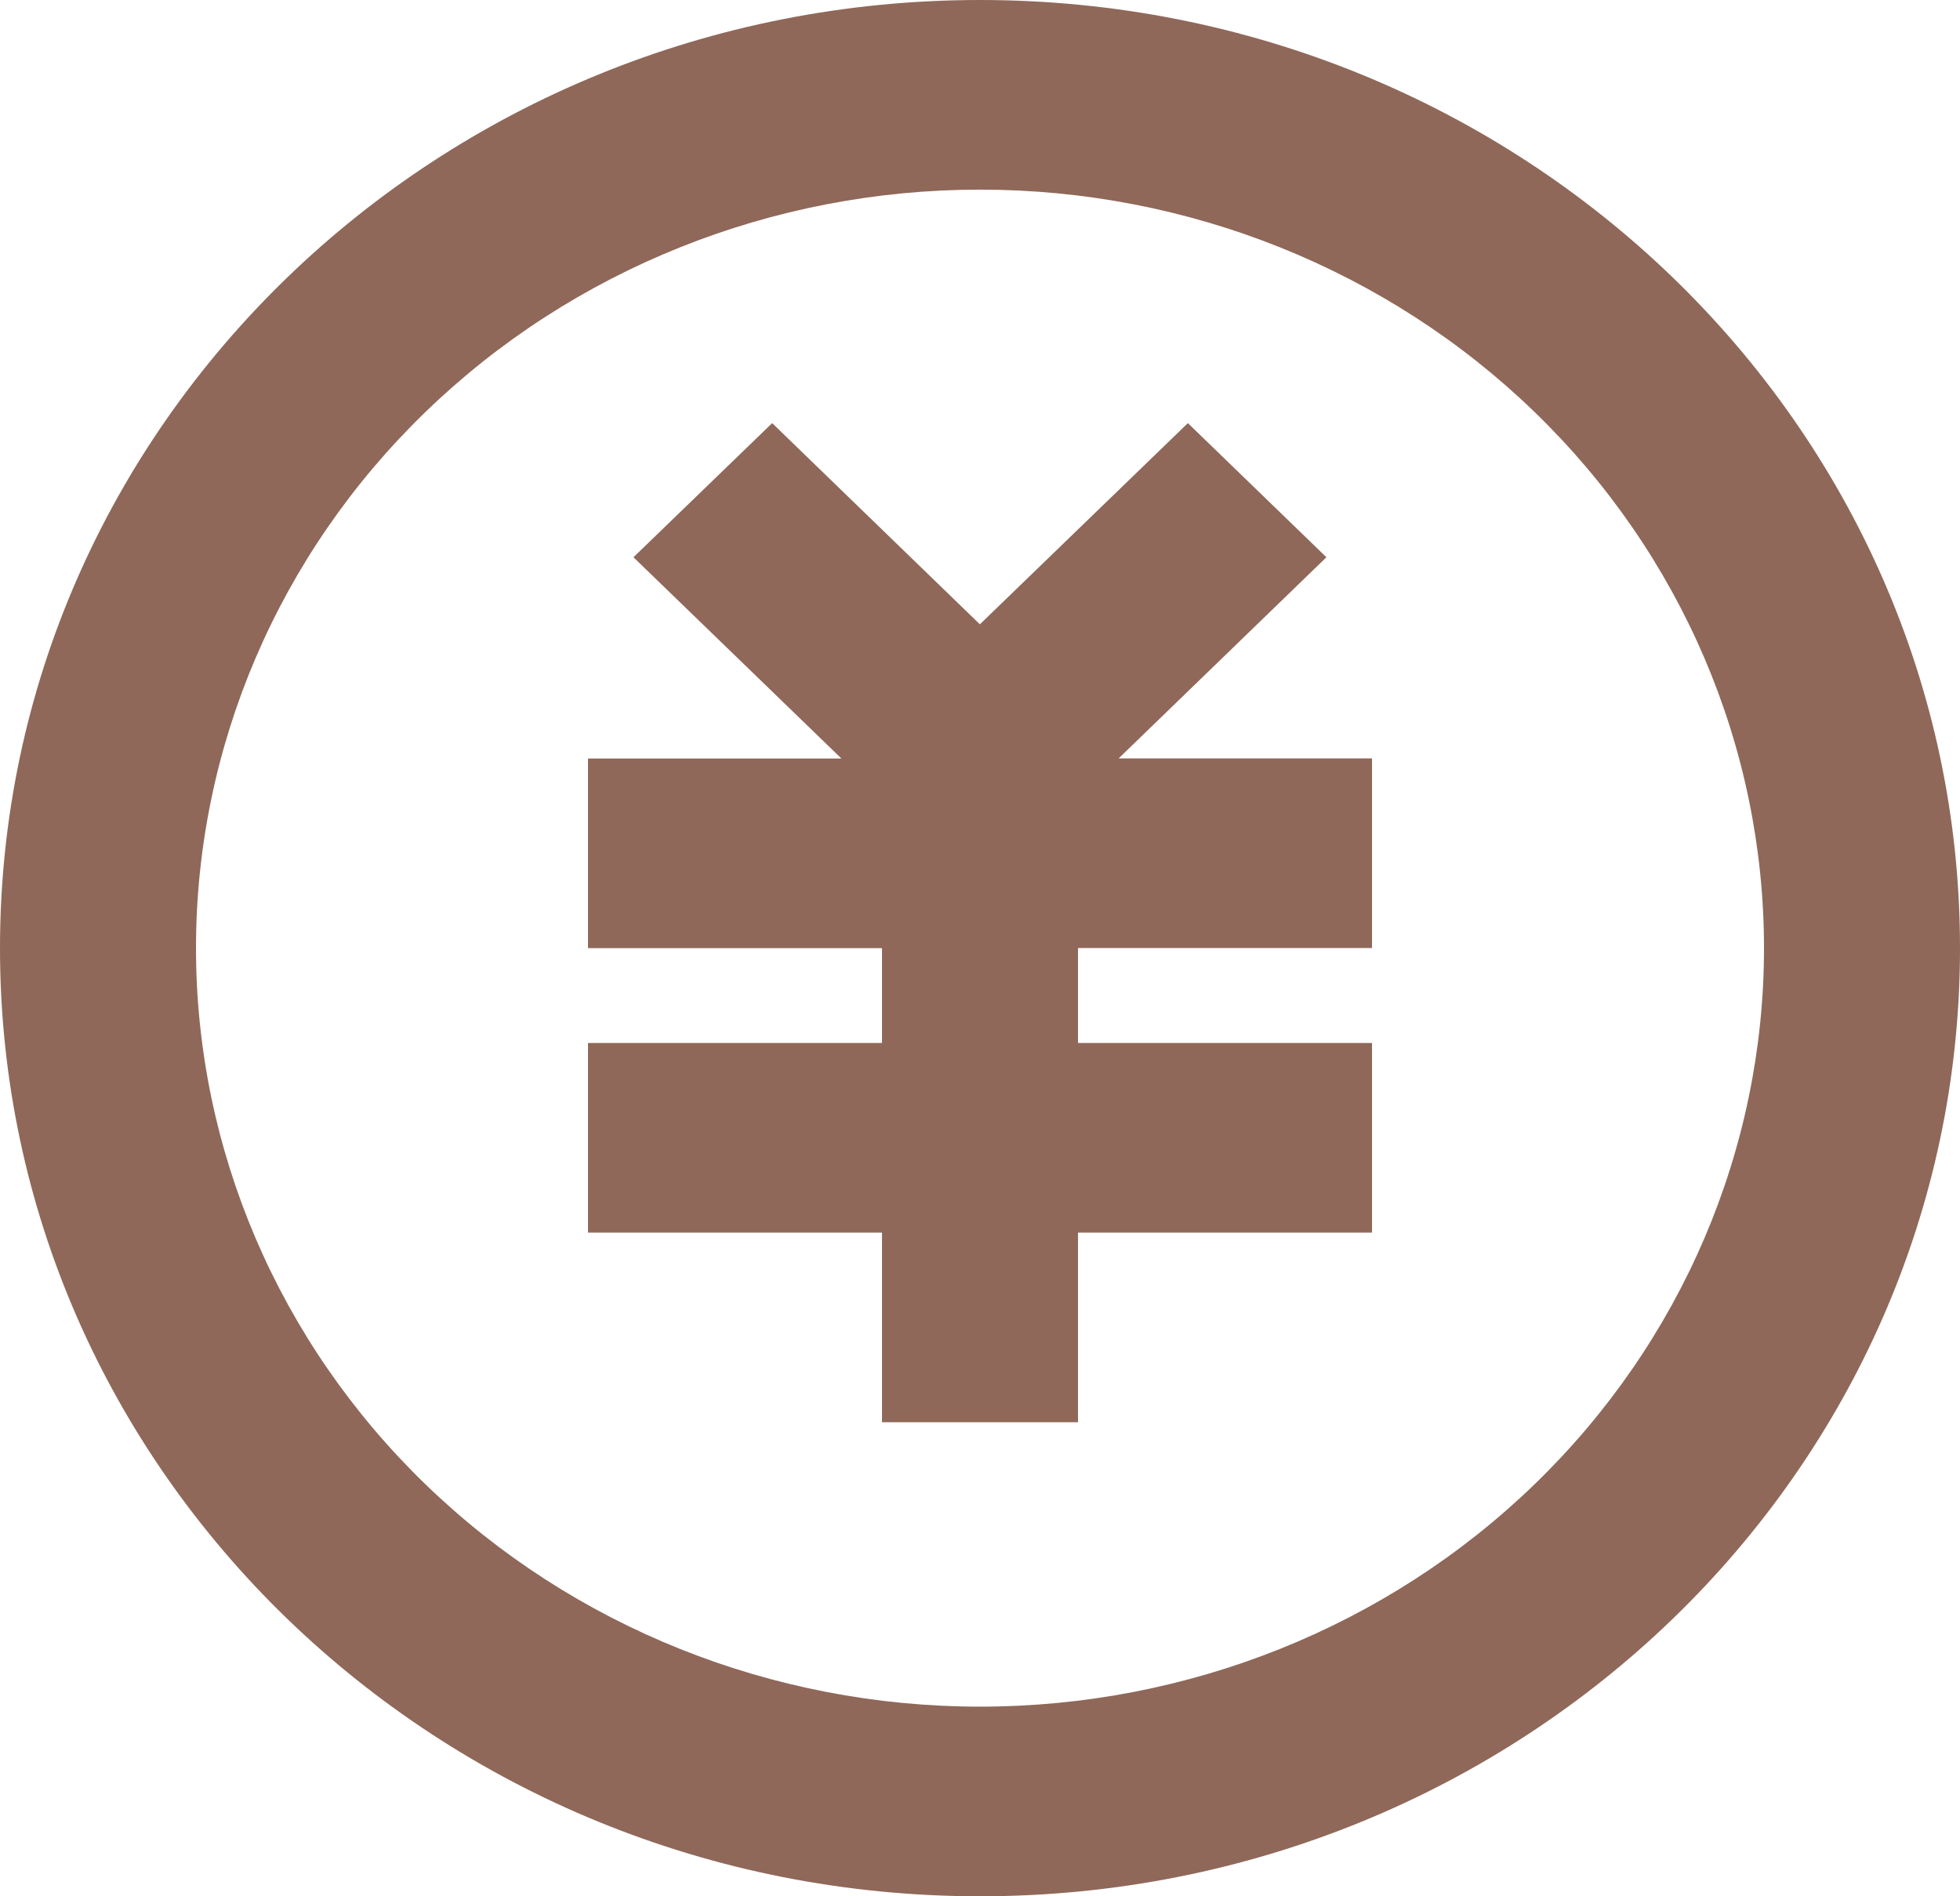 <svg width="31" height="30" viewBox="0 0 31 30" fill="none" xmlns="http://www.w3.org/2000/svg">
<path d="M15.5 30C6.939 30 0 23.285 0 15C0 6.715 6.939 0 15.5 0C24.061 0 31 6.715 31 15C31 23.285 24.061 30 15.5 30ZM15.5 27C18.789 27 21.943 25.736 24.268 23.485C26.594 21.235 27.9 18.183 27.9 15C27.9 11.817 26.594 8.765 24.268 6.515C21.943 4.264 18.789 3 15.5 3C12.211 3 9.057 4.264 6.732 6.515C4.406 8.765 3.1 11.817 3.1 15C3.1 18.183 4.406 21.235 6.732 23.485C9.057 25.736 12.211 27 15.5 27ZM17.05 16.5H21.7V19.5H17.05V22.5H13.95V19.5H9.3V16.5H13.95V15H9.3V12H13.308L10.019 8.816L12.213 6.694L15.498 9.877L18.788 6.694L20.979 8.816L17.693 11.998H21.7V14.998H17.05V16.5Z" fill="#8F6859"/>
</svg>
